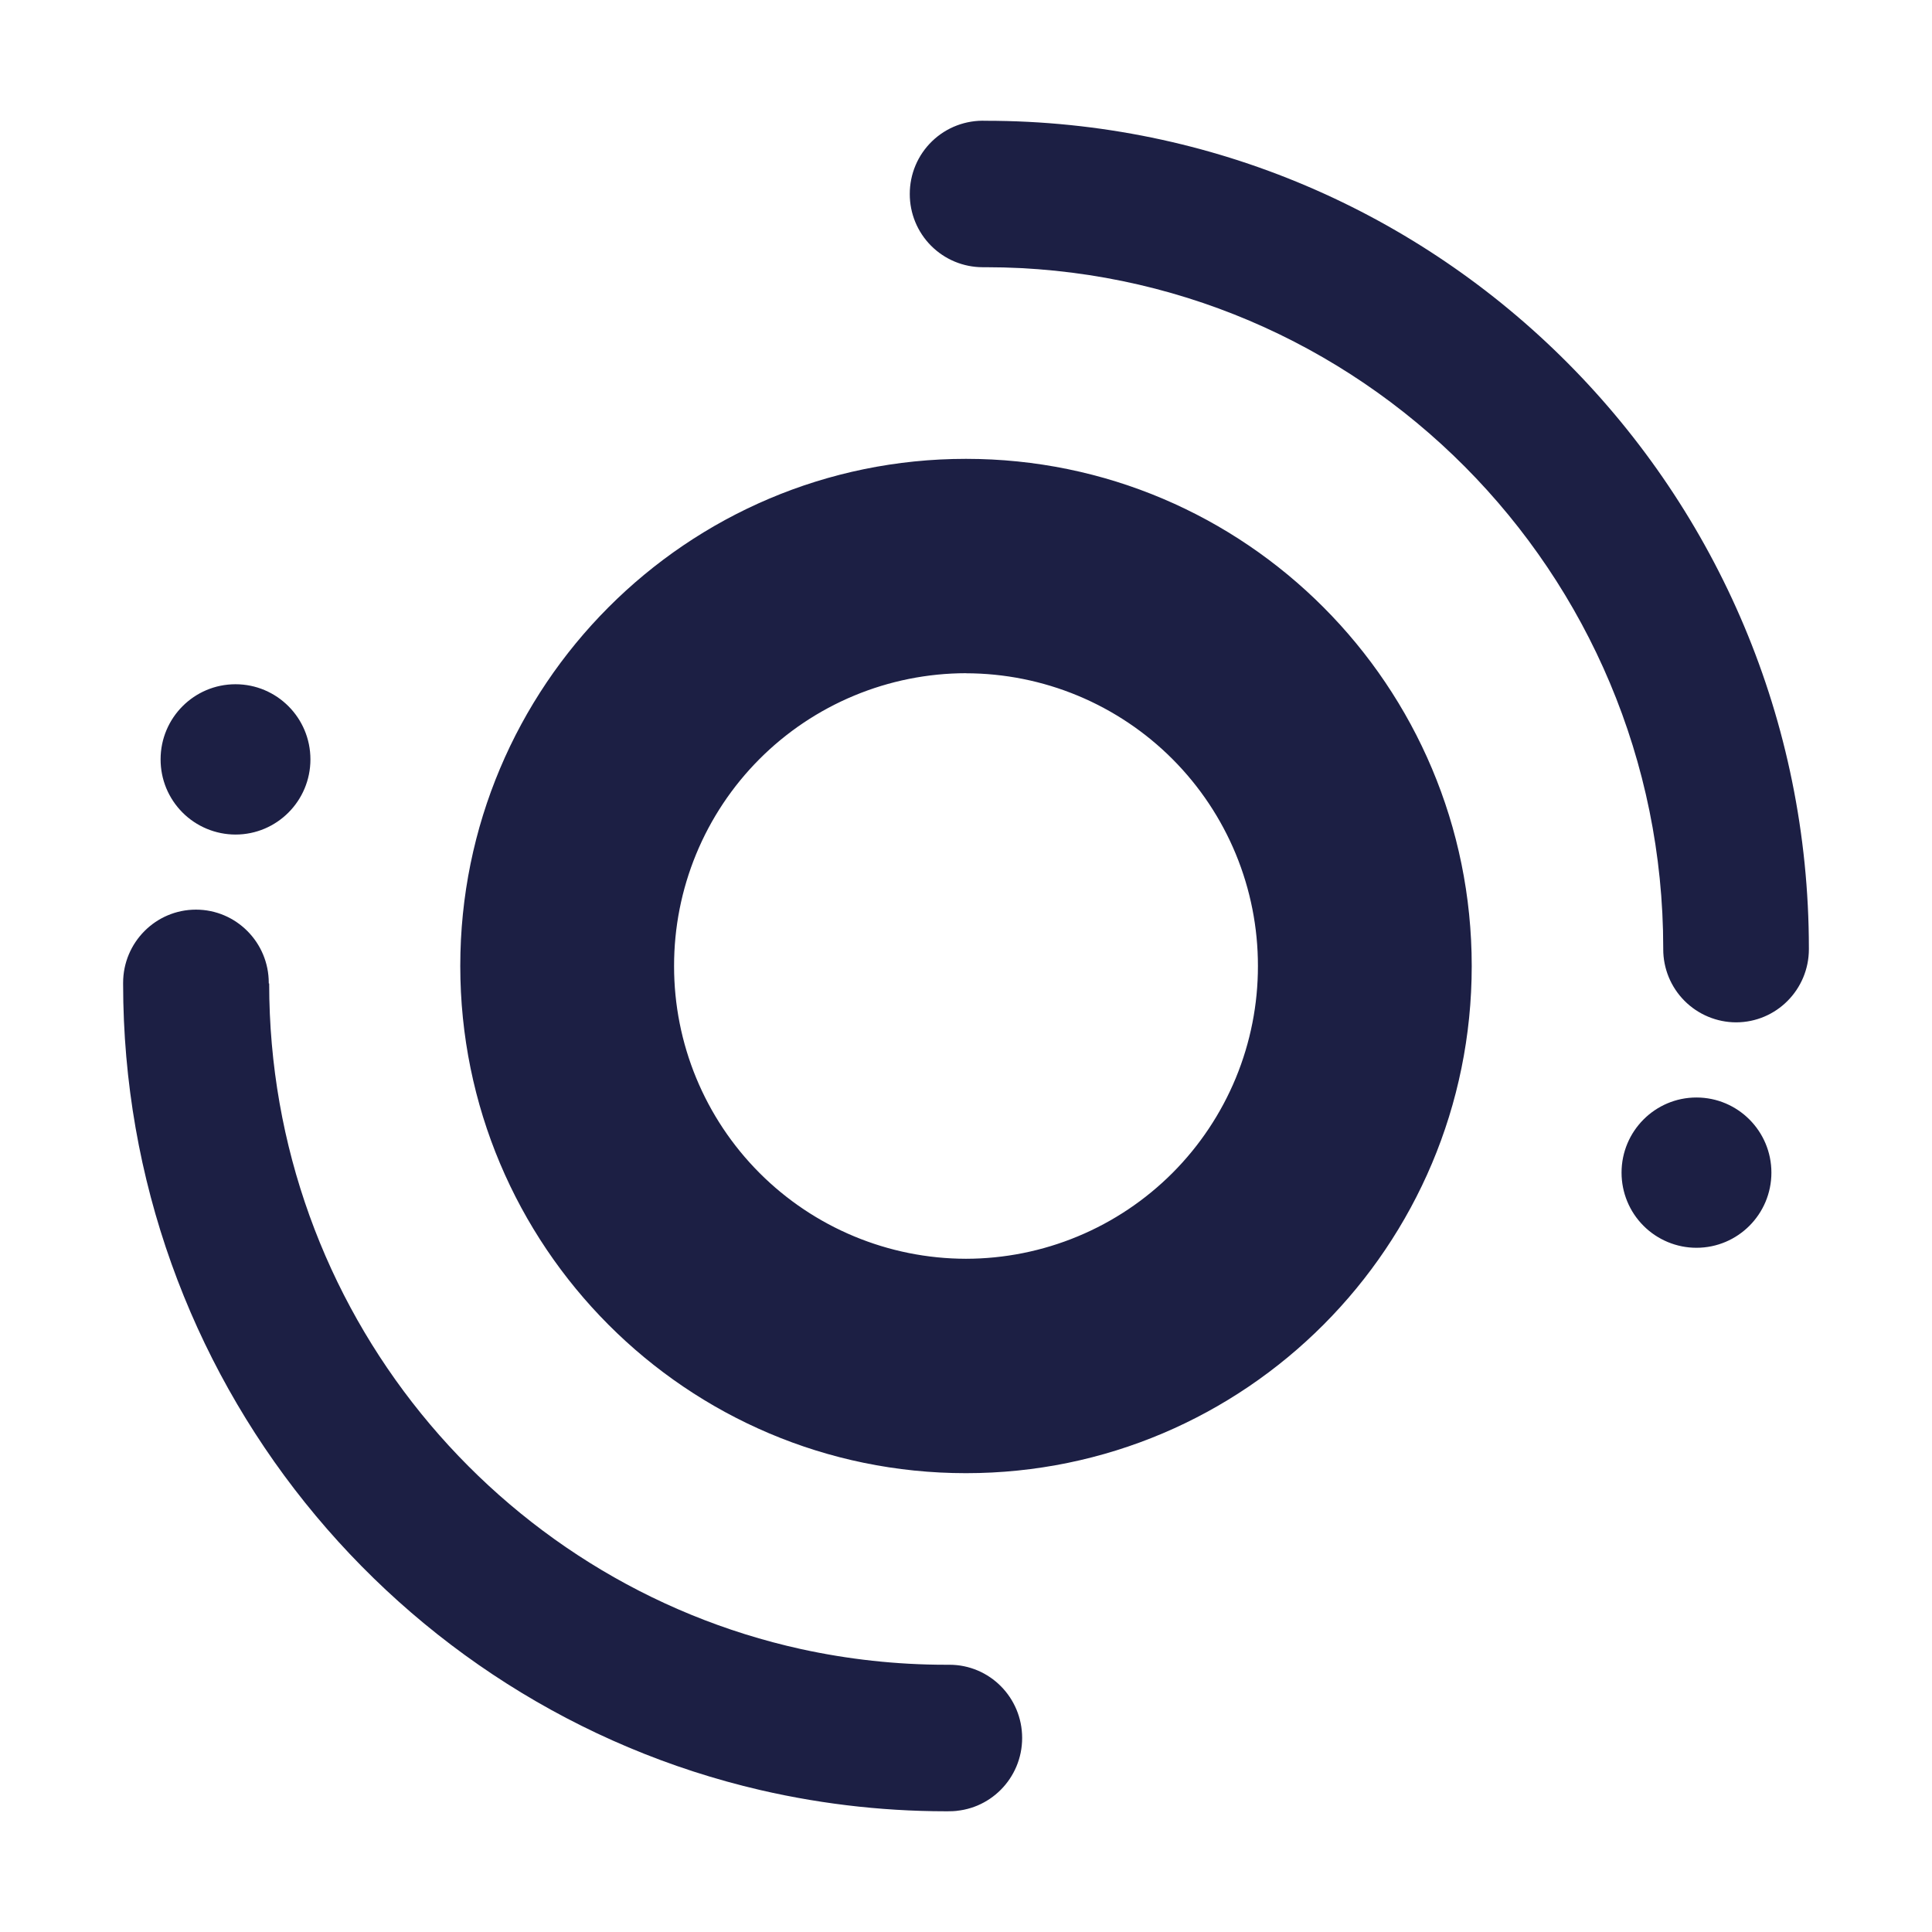 <svg width="80" height="80" viewBox="0 0 80 80" fill="none" xmlns="http://www.w3.org/2000/svg">
<path fill-rule="evenodd" clip-rule="evenodd" d="M8.114 37.666C9.778 37.666 11.129 39.025 11.129 40.698V40.723H11.146C11.146 54.234 20.578 65.516 33.174 68.286C35.106 68.708 37.115 68.934 39.172 68.934H39.312C40.977 68.934 42.325 70.29 42.325 71.966C42.325 73.639 40.974 74.998 39.312 74.998H39.676C36.922 75.037 34.173 74.744 31.49 74.124C16.38 70.624 5.106 57.007 5.098 40.745V40.698C5.098 39.025 6.449 37.666 8.114 37.666ZM39.999 19C51.564 19 60.941 28.402 60.941 40.001C60.941 51.599 51.564 61.001 39.999 61.001C28.433 61.001 19.059 51.599 19.059 39.998C19.059 28.402 28.433 19 39.999 19ZM39.999 27.876C38.409 27.878 36.835 28.194 35.367 28.805C33.9 29.415 32.566 30.309 31.444 31.435C30.322 32.561 29.432 33.897 28.826 35.367C28.22 36.837 27.91 38.411 27.912 40.001C27.908 43.211 29.179 46.291 31.445 48.565C33.712 50.838 36.788 52.118 39.999 52.123C41.588 52.121 43.162 51.806 44.63 51.195C46.098 50.585 47.431 49.691 48.554 48.566C49.676 47.44 50.566 46.104 51.173 44.635C51.779 43.165 52.09 41.591 52.088 40.001C52.09 38.411 51.779 36.837 51.173 35.367C50.566 33.897 49.676 32.562 48.554 31.436C47.431 30.31 46.098 29.417 44.63 28.806C43.162 28.196 41.588 27.881 39.999 27.879V27.876ZM70.246 45.445C71.961 45.445 73.35 46.839 73.35 48.556C73.35 50.274 71.961 51.668 70.246 51.668C69.838 51.668 69.435 51.587 69.058 51.43C68.681 51.273 68.339 51.044 68.052 50.755C67.763 50.466 67.535 50.123 67.38 49.746C67.224 49.368 67.145 48.964 67.145 48.556C67.145 46.839 68.535 45.445 70.246 45.445V45.445ZM40.754 5.001H40.82C59.643 5.001 74.894 20.337 74.902 39.257V39.301C74.902 40.977 73.551 42.333 71.886 42.333C71.489 42.332 71.096 42.252 70.73 42.099C70.364 41.946 70.031 41.723 69.751 41.441C69.471 41.16 69.249 40.826 69.098 40.459C68.947 40.091 68.87 39.698 68.871 39.301V39.257C68.865 23.683 56.31 11.065 40.825 11.065H40.688C40.291 11.064 39.898 10.985 39.531 10.832C39.165 10.679 38.832 10.455 38.552 10.174C38.272 9.892 38.05 9.558 37.899 9.191C37.748 8.824 37.671 8.43 37.672 8.033C37.671 7.625 37.752 7.22 37.911 6.844C38.07 6.468 38.304 6.128 38.598 5.845C38.892 5.561 39.241 5.34 39.623 5.195C40.005 5.051 40.412 4.984 40.82 5.001H40.754ZM9.751 28.333C11.465 28.333 12.854 29.725 12.854 31.445C12.854 33.163 11.465 34.557 9.751 34.557C9.343 34.556 8.939 34.475 8.562 34.318C8.185 34.161 7.843 33.932 7.555 33.642C7.267 33.353 7.039 33.01 6.883 32.633C6.728 32.255 6.649 31.851 6.65 31.442C6.65 29.725 8.039 28.333 9.751 28.333V28.333Z" fill="#1C1F44"/>
</svg>

